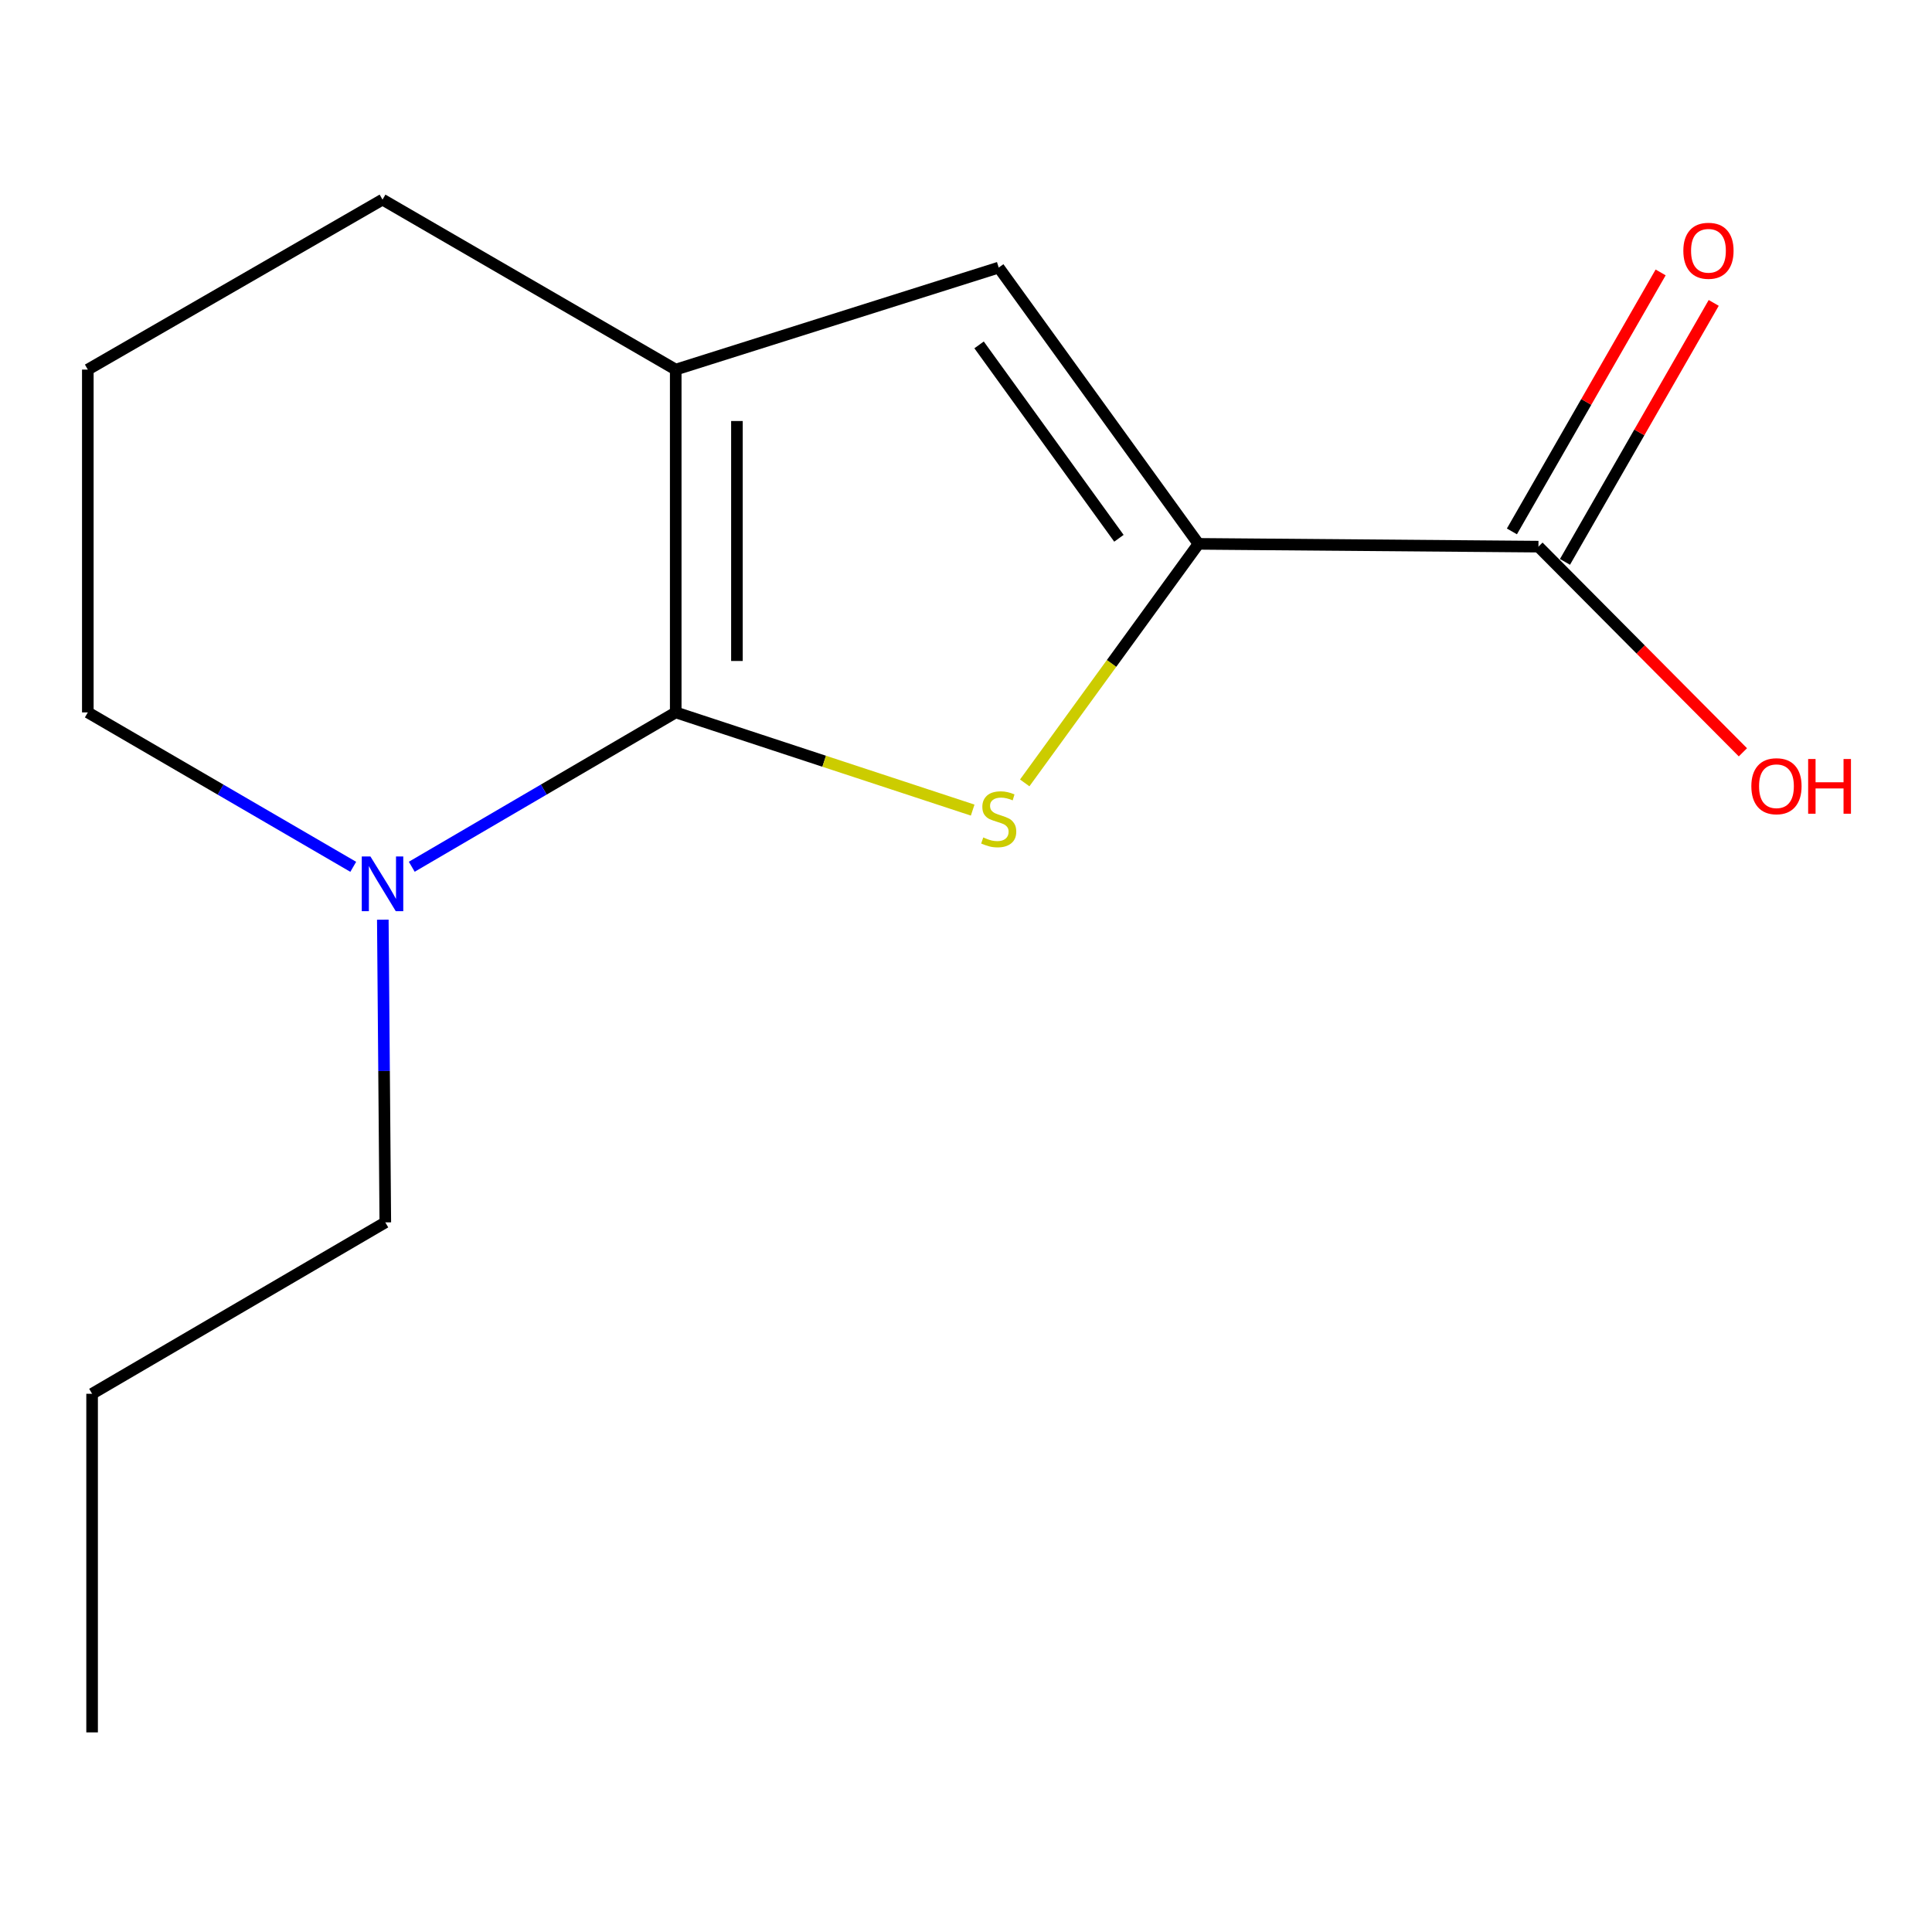 <?xml version='1.0' encoding='iso-8859-1'?>
<svg version='1.1' baseProfile='full'
              xmlns='http://www.w3.org/2000/svg'
                      xmlns:rdkit='http://www.rdkit.org/xml'
                      xmlns:xlink='http://www.w3.org/1999/xlink'
                  xml:space='preserve'
width='1000px' height='1000px' viewBox='0 0 1000 1000'>
<!-- END OF HEADER -->
<rect style='opacity:1.0;fill:#FFFFFF;stroke:none' width='1000' height='1000' x='0' y='0'> </rect>
<path class='bond-0' d='M 349.754,368.741 L 426.604,394.023' style='fill:none;fill-rule:evenodd;stroke:#000000;stroke-width:6px;stroke-linecap:butt;stroke-linejoin:miter;stroke-opacity:1' />
<path class='bond-0' d='M 426.604,394.023 L 503.454,419.306' style='fill:none;fill-rule:evenodd;stroke:#CCCC00;stroke-width:6px;stroke-linecap:butt;stroke-linejoin:miter;stroke-opacity:1' />
<path class='bond-2' d='M 349.754,368.741 L 349.754,191.301' style='fill:none;fill-rule:evenodd;stroke:#000000;stroke-width:6px;stroke-linecap:butt;stroke-linejoin:miter;stroke-opacity:1' />
<path class='bond-2' d='M 381.434,342.125 L 381.434,217.917' style='fill:none;fill-rule:evenodd;stroke:#000000;stroke-width:6px;stroke-linecap:butt;stroke-linejoin:miter;stroke-opacity:1' />
<path class='bond-4' d='M 349.754,368.741 L 281.44,408.685' style='fill:none;fill-rule:evenodd;stroke:#000000;stroke-width:6px;stroke-linecap:butt;stroke-linejoin:miter;stroke-opacity:1' />
<path class='bond-4' d='M 281.44,408.685 L 213.127,448.629' style='fill:none;fill-rule:evenodd;stroke:#0000FF;stroke-width:6px;stroke-linecap:butt;stroke-linejoin:miter;stroke-opacity:1' />
<path class='bond-1' d='M 530.394,405.224 L 575.363,343.362' style='fill:none;fill-rule:evenodd;stroke:#CCCC00;stroke-width:6px;stroke-linecap:butt;stroke-linejoin:miter;stroke-opacity:1' />
<path class='bond-1' d='M 575.363,343.362 L 620.332,281.499' style='fill:none;fill-rule:evenodd;stroke:#000000;stroke-width:6px;stroke-linecap:butt;stroke-linejoin:miter;stroke-opacity:1' />
<path class='bond-5' d='M 620.332,281.499 L 796.295,282.942' style='fill:none;fill-rule:evenodd;stroke:#000000;stroke-width:6px;stroke-linecap:butt;stroke-linejoin:miter;stroke-opacity:1' />
<path class='bond-14' d='M 620.332,281.499 L 516.934,138.501' style='fill:none;fill-rule:evenodd;stroke:#000000;stroke-width:6px;stroke-linecap:butt;stroke-linejoin:miter;stroke-opacity:1' />
<path class='bond-14' d='M 579.151,278.612 L 506.772,178.514' style='fill:none;fill-rule:evenodd;stroke:#000000;stroke-width:6px;stroke-linecap:butt;stroke-linejoin:miter;stroke-opacity:1' />
<path class='bond-3' d='M 349.754,191.301 L 516.934,138.501' style='fill:none;fill-rule:evenodd;stroke:#000000;stroke-width:6px;stroke-linecap:butt;stroke-linejoin:miter;stroke-opacity:1' />
<path class='bond-8' d='M 349.754,191.301 L 197.991,103.319' style='fill:none;fill-rule:evenodd;stroke:#000000;stroke-width:6px;stroke-linecap:butt;stroke-linejoin:miter;stroke-opacity:1' />
<path class='bond-9' d='M 182.84,448.665 L 114.147,408.703' style='fill:none;fill-rule:evenodd;stroke:#0000FF;stroke-width:6px;stroke-linecap:butt;stroke-linejoin:miter;stroke-opacity:1' />
<path class='bond-9' d='M 114.147,408.703 L 45.455,368.741' style='fill:none;fill-rule:evenodd;stroke:#000000;stroke-width:6px;stroke-linecap:butt;stroke-linejoin:miter;stroke-opacity:1' />
<path class='bond-10' d='M 198.144,476.02 L 198.789,554.361' style='fill:none;fill-rule:evenodd;stroke:#0000FF;stroke-width:6px;stroke-linecap:butt;stroke-linejoin:miter;stroke-opacity:1' />
<path class='bond-10' d='M 198.789,554.361 L 199.435,632.702' style='fill:none;fill-rule:evenodd;stroke:#000000;stroke-width:6px;stroke-linecap:butt;stroke-linejoin:miter;stroke-opacity:1' />
<path class='bond-6' d='M 810.03,290.831 L 848.523,223.808' style='fill:none;fill-rule:evenodd;stroke:#000000;stroke-width:6px;stroke-linecap:butt;stroke-linejoin:miter;stroke-opacity:1' />
<path class='bond-6' d='M 848.523,223.808 L 887.015,156.785' style='fill:none;fill-rule:evenodd;stroke:#FF0000;stroke-width:6px;stroke-linecap:butt;stroke-linejoin:miter;stroke-opacity:1' />
<path class='bond-6' d='M 782.559,275.054 L 821.051,208.031' style='fill:none;fill-rule:evenodd;stroke:#000000;stroke-width:6px;stroke-linecap:butt;stroke-linejoin:miter;stroke-opacity:1' />
<path class='bond-6' d='M 821.051,208.031 L 859.544,141.008' style='fill:none;fill-rule:evenodd;stroke:#FF0000;stroke-width:6px;stroke-linecap:butt;stroke-linejoin:miter;stroke-opacity:1' />
<path class='bond-7' d='M 796.295,282.942 L 849.21,336.167' style='fill:none;fill-rule:evenodd;stroke:#000000;stroke-width:6px;stroke-linecap:butt;stroke-linejoin:miter;stroke-opacity:1' />
<path class='bond-7' d='M 849.21,336.167 L 902.124,389.392' style='fill:none;fill-rule:evenodd;stroke:#FF0000;stroke-width:6px;stroke-linecap:butt;stroke-linejoin:miter;stroke-opacity:1' />
<path class='bond-15' d='M 197.991,103.319 L 45.455,191.301' style='fill:none;fill-rule:evenodd;stroke:#000000;stroke-width:6px;stroke-linecap:butt;stroke-linejoin:miter;stroke-opacity:1' />
<path class='bond-11' d='M 45.455,368.741 L 45.455,191.301' style='fill:none;fill-rule:evenodd;stroke:#000000;stroke-width:6px;stroke-linecap:butt;stroke-linejoin:miter;stroke-opacity:1' />
<path class='bond-12' d='M 199.435,632.702 L 47.672,721.422' style='fill:none;fill-rule:evenodd;stroke:#000000;stroke-width:6px;stroke-linecap:butt;stroke-linejoin:miter;stroke-opacity:1' />
<path class='bond-13' d='M 47.672,721.422 L 47.672,896.681' style='fill:none;fill-rule:evenodd;stroke:#000000;stroke-width:6px;stroke-linecap:butt;stroke-linejoin:miter;stroke-opacity:1' />
<path  class='atom-1' d='M 508.934 433.46
Q 509.254 433.58, 510.574 434.14
Q 511.894 434.7, 513.334 435.06
Q 514.814 435.38, 516.254 435.38
Q 518.934 435.38, 520.494 434.1
Q 522.054 432.78, 522.054 430.5
Q 522.054 428.94, 521.254 427.98
Q 520.494 427.02, 519.294 426.5
Q 518.094 425.98, 516.094 425.38
Q 513.574 424.62, 512.054 423.9
Q 510.574 423.18, 509.494 421.66
Q 508.454 420.14, 508.454 417.58
Q 508.454 414.02, 510.854 411.82
Q 513.294 409.62, 518.094 409.62
Q 521.374 409.62, 525.094 411.18
L 524.174 414.26
Q 520.774 412.86, 518.214 412.86
Q 515.454 412.86, 513.934 414.02
Q 512.414 415.14, 512.454 417.1
Q 512.454 418.62, 513.214 419.54
Q 514.014 420.46, 515.134 420.98
Q 516.294 421.5, 518.214 422.1
Q 520.774 422.9, 522.294 423.7
Q 523.814 424.5, 524.894 426.14
Q 526.014 427.74, 526.014 430.5
Q 526.014 434.42, 523.374 436.54
Q 520.774 438.62, 516.414 438.62
Q 513.894 438.62, 511.974 438.06
Q 510.094 437.54, 507.854 436.62
L 508.934 433.46
' fill='#CCCC00'/>
<path  class='atom-5' d='M 191.731 443.319
L 201.011 458.319
Q 201.931 459.799, 203.411 462.479
Q 204.891 465.159, 204.971 465.319
L 204.971 443.319
L 208.731 443.319
L 208.731 471.639
L 204.851 471.639
L 194.891 455.239
Q 193.731 453.319, 192.491 451.119
Q 191.291 448.919, 190.931 448.239
L 190.931 471.639
L 187.251 471.639
L 187.251 443.319
L 191.731 443.319
' fill='#0000FF'/>
<path  class='atom-7' d='M 871.293 129.799
Q 871.293 122.999, 874.653 119.199
Q 878.013 115.399, 884.293 115.399
Q 890.573 115.399, 893.933 119.199
Q 897.293 122.999, 897.293 129.799
Q 897.293 136.679, 893.893 140.599
Q 890.493 144.479, 884.293 144.479
Q 878.053 144.479, 874.653 140.599
Q 871.293 136.719, 871.293 129.799
M 884.293 141.279
Q 888.613 141.279, 890.933 138.399
Q 893.293 135.479, 893.293 129.799
Q 893.293 124.239, 890.933 121.439
Q 888.613 118.599, 884.293 118.599
Q 879.973 118.599, 877.613 121.399
Q 875.293 124.199, 875.293 129.799
Q 875.293 135.519, 877.613 138.399
Q 879.973 141.279, 884.293 141.279
' fill='#FF0000'/>
<path  class='atom-8' d='M 906.493 406.942
Q 906.493 400.142, 909.853 396.342
Q 913.213 392.542, 919.493 392.542
Q 925.773 392.542, 929.133 396.342
Q 932.493 400.142, 932.493 406.942
Q 932.493 413.822, 929.093 417.742
Q 925.693 421.622, 919.493 421.622
Q 913.253 421.622, 909.853 417.742
Q 906.493 413.862, 906.493 406.942
M 919.493 418.422
Q 923.813 418.422, 926.133 415.542
Q 928.493 412.622, 928.493 406.942
Q 928.493 401.382, 926.133 398.582
Q 923.813 395.742, 919.493 395.742
Q 915.173 395.742, 912.813 398.542
Q 910.493 401.342, 910.493 406.942
Q 910.493 412.662, 912.813 415.542
Q 915.173 418.422, 919.493 418.422
' fill='#FF0000'/>
<path  class='atom-8' d='M 935.893 392.862
L 939.733 392.862
L 939.733 404.902
L 954.213 404.902
L 954.213 392.862
L 958.053 392.862
L 958.053 421.182
L 954.213 421.182
L 954.213 408.102
L 939.733 408.102
L 939.733 421.182
L 935.893 421.182
L 935.893 392.862
' fill='#FF0000'/>
</svg>
